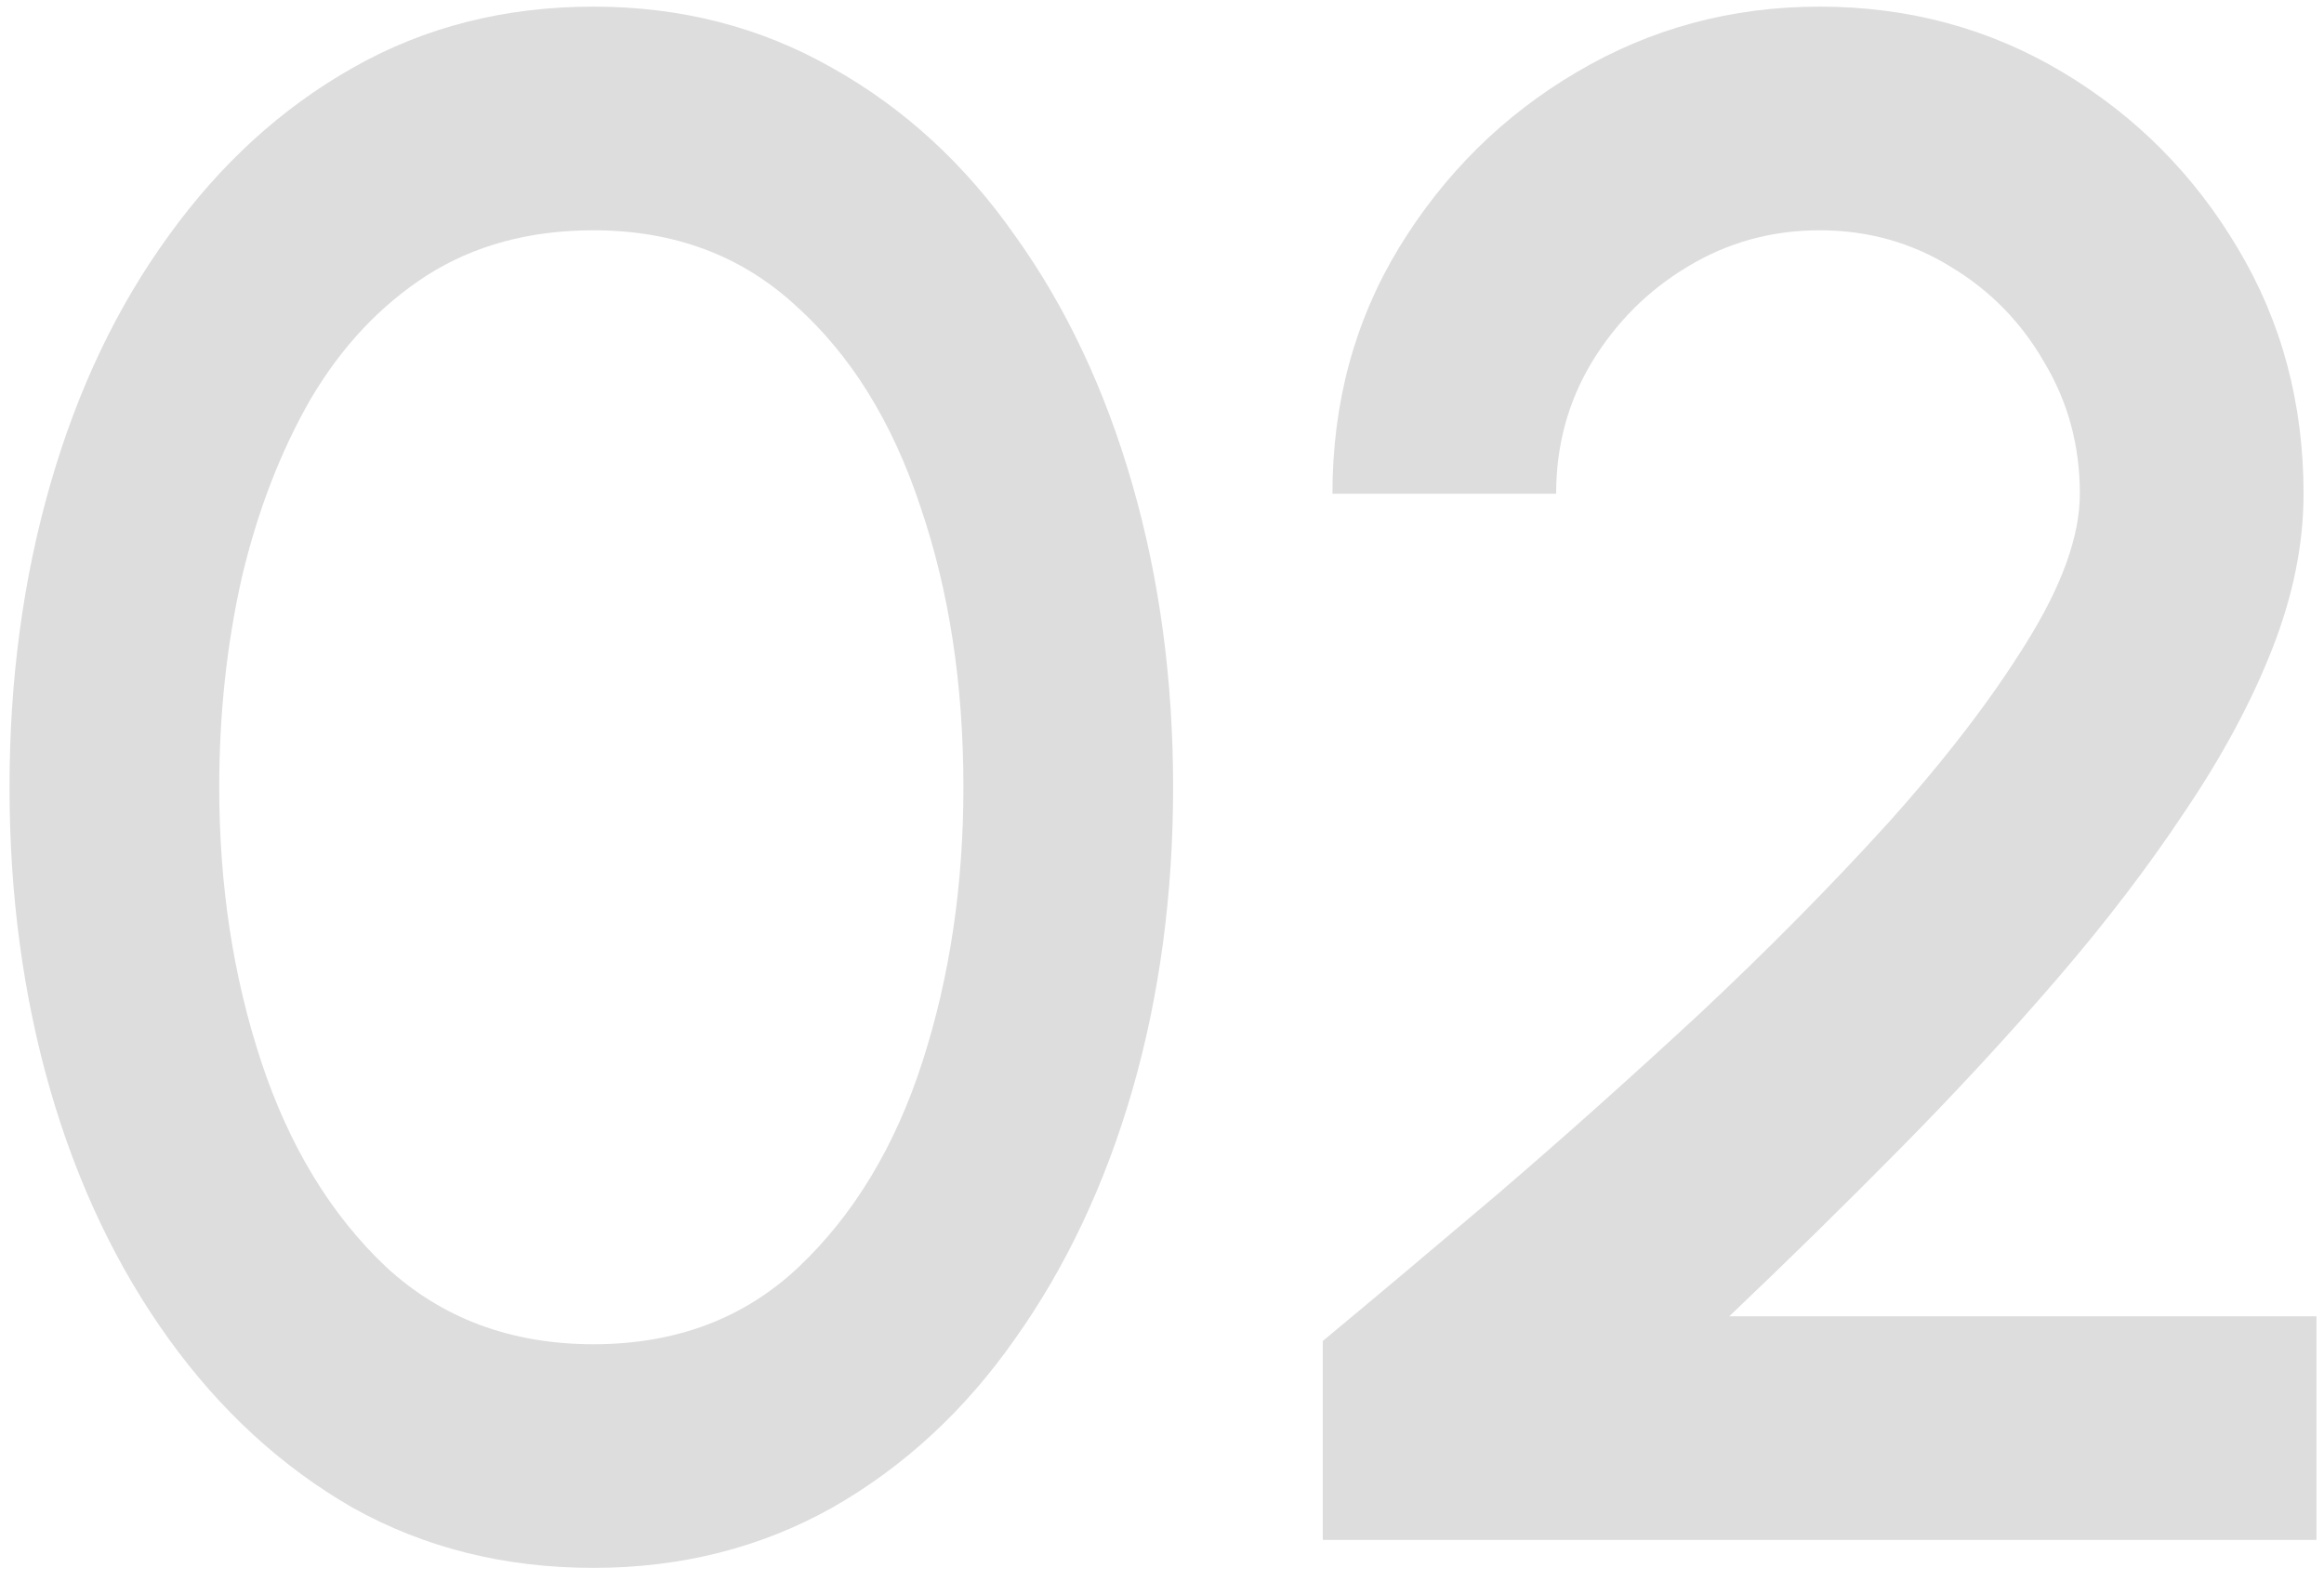 <svg xmlns="http://www.w3.org/2000/svg" width="169" height="115" viewBox="0 0 169 115" fill="none"><path d="M96.191 112V97.532C99.893 94.456 104.142 90.885 108.939 86.819C113.735 82.7 118.61 78.347 123.562 73.759C128.515 69.119 133.077 64.505 137.248 59.917C141.419 55.277 144.782 50.897 147.336 46.779C149.943 42.608 151.246 38.984 151.246 35.908C151.246 32.415 150.386 29.235 148.666 26.367C146.997 23.448 144.729 21.128 141.862 19.407C138.995 17.635 135.814 16.749 132.321 16.749C128.828 16.749 125.622 17.635 122.702 19.407C119.835 21.128 117.515 23.448 115.742 26.367C114.022 29.235 113.161 32.415 113.161 35.908H96.895C96.895 29.287 98.511 23.318 101.744 18C105.028 12.63 109.33 8.381 114.647 5.253C120.017 2.072 125.909 0.482 132.321 0.482C138.786 0.482 144.677 2.072 149.995 5.253C155.313 8.433 159.562 12.708 162.742 18.078C165.923 23.396 167.513 29.339 167.513 35.908C167.513 39.558 166.757 43.312 165.245 47.17C163.733 51.028 161.621 54.964 158.91 58.978C156.251 62.993 153.149 67.059 149.604 71.178C146.059 75.297 142.253 79.415 138.186 83.534C134.12 87.653 129.975 91.719 125.752 95.734H168.451V112H96.191Z" fill="#575757" fill-opacity="0.2"></path><path d="M43.157 114.033C36.692 114.033 30.853 112.573 25.639 109.654C20.478 106.682 16.02 102.59 12.266 97.376C8.513 92.162 5.645 86.141 3.664 79.311C1.683 72.429 0.692 65.078 0.692 57.258C0.692 49.438 1.683 42.086 3.664 35.205C5.645 28.323 8.513 22.301 12.266 17.14C16.02 11.926 20.478 7.859 25.639 4.94C30.853 1.968 36.692 0.482 43.157 0.482C49.517 0.482 55.304 1.968 60.518 4.94C65.731 7.859 70.163 11.926 73.812 17.14C77.514 22.301 80.355 28.323 82.337 35.205C84.318 42.086 85.308 49.438 85.308 57.258C85.308 65.078 84.318 72.429 82.337 79.311C80.355 86.141 77.514 92.162 73.812 97.376C70.163 102.59 65.731 106.682 60.518 109.654C55.304 112.573 49.517 114.033 43.157 114.033ZM43.157 97.767C49.152 97.767 54.131 95.89 58.093 92.136C62.108 88.331 65.106 83.352 67.087 77.2C69.068 71.048 70.059 64.4 70.059 57.258C70.059 49.75 69.016 42.947 66.93 36.847C64.897 30.695 61.873 25.82 57.859 22.223C53.897 18.573 48.996 16.749 43.157 16.749C38.517 16.749 34.476 17.843 31.035 20.033C27.646 22.223 24.831 25.221 22.589 29.026C20.4 32.832 18.731 37.16 17.584 42.008C16.489 46.857 15.942 51.94 15.942 57.258C15.942 64.4 16.959 71.048 18.992 77.2C21.025 83.352 24.049 88.331 28.064 92.136C32.13 95.89 37.161 97.767 43.157 97.767Z" fill="#575757" fill-opacity="0.2"></path></svg>